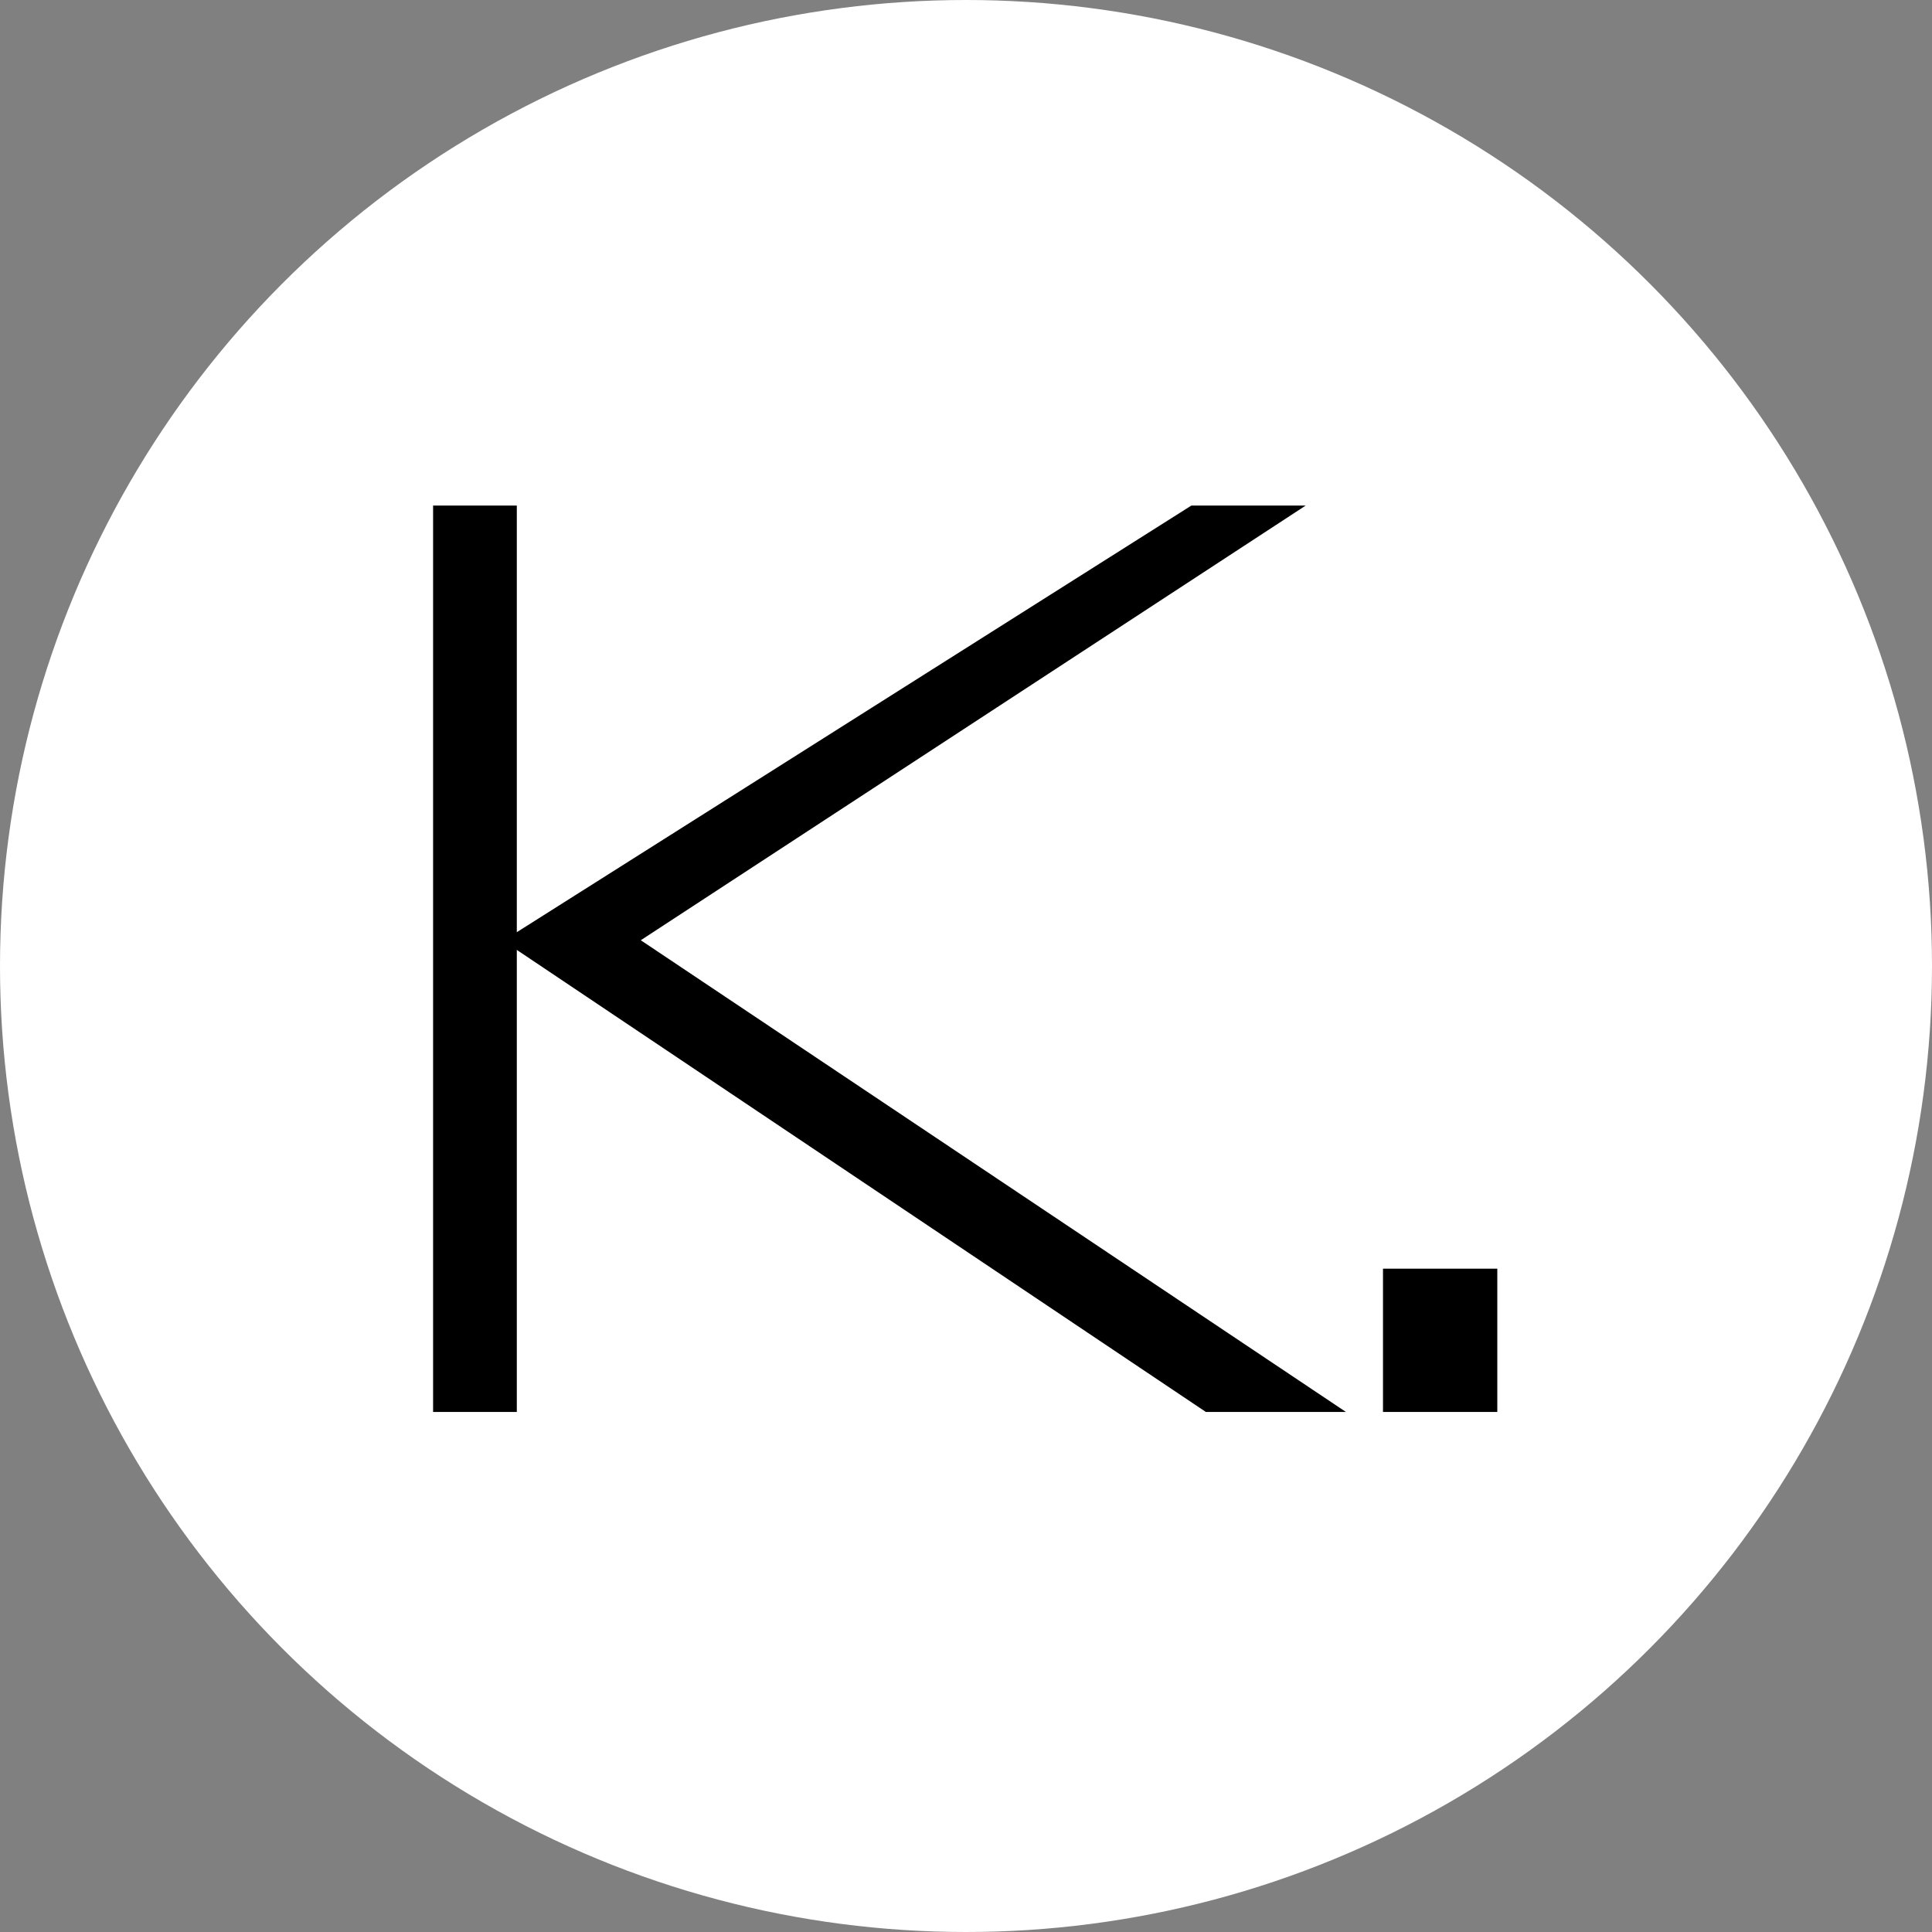 <?xml version="1.0" encoding="utf-8"?>
<!-- Generator: Adobe Illustrator 26.0.3, SVG Export Plug-In . SVG Version: 6.00 Build 0)  -->
<svg version="1.1" id="Layer_1" xmlns="http://www.w3.org/2000/svg" xmlns:xlink="http://www.w3.org/1999/xlink" x="0px" y="0px"
	 viewBox="0 0 120 120" style="enable-background:new 0 0 120 120;" xml:space="preserve">
<rect x="0" y="0" width="120" height="120" fill="#808080" stroke="none"/>
<style type="text/css">
	.st0{fill:#FFFFFF;}
</style>
<circle class="st0" cx="60" cy="60" r="60"/>
<path d="M32.1,57.9L74,31.4h7.1l-41.3,27l43.8,29.3h-8.7L32.1,59v28.7h-5.2V31.4h5.2V57.9z M85.9,87.7v-8.9H93v8.9H85.9z"/>
</svg>
